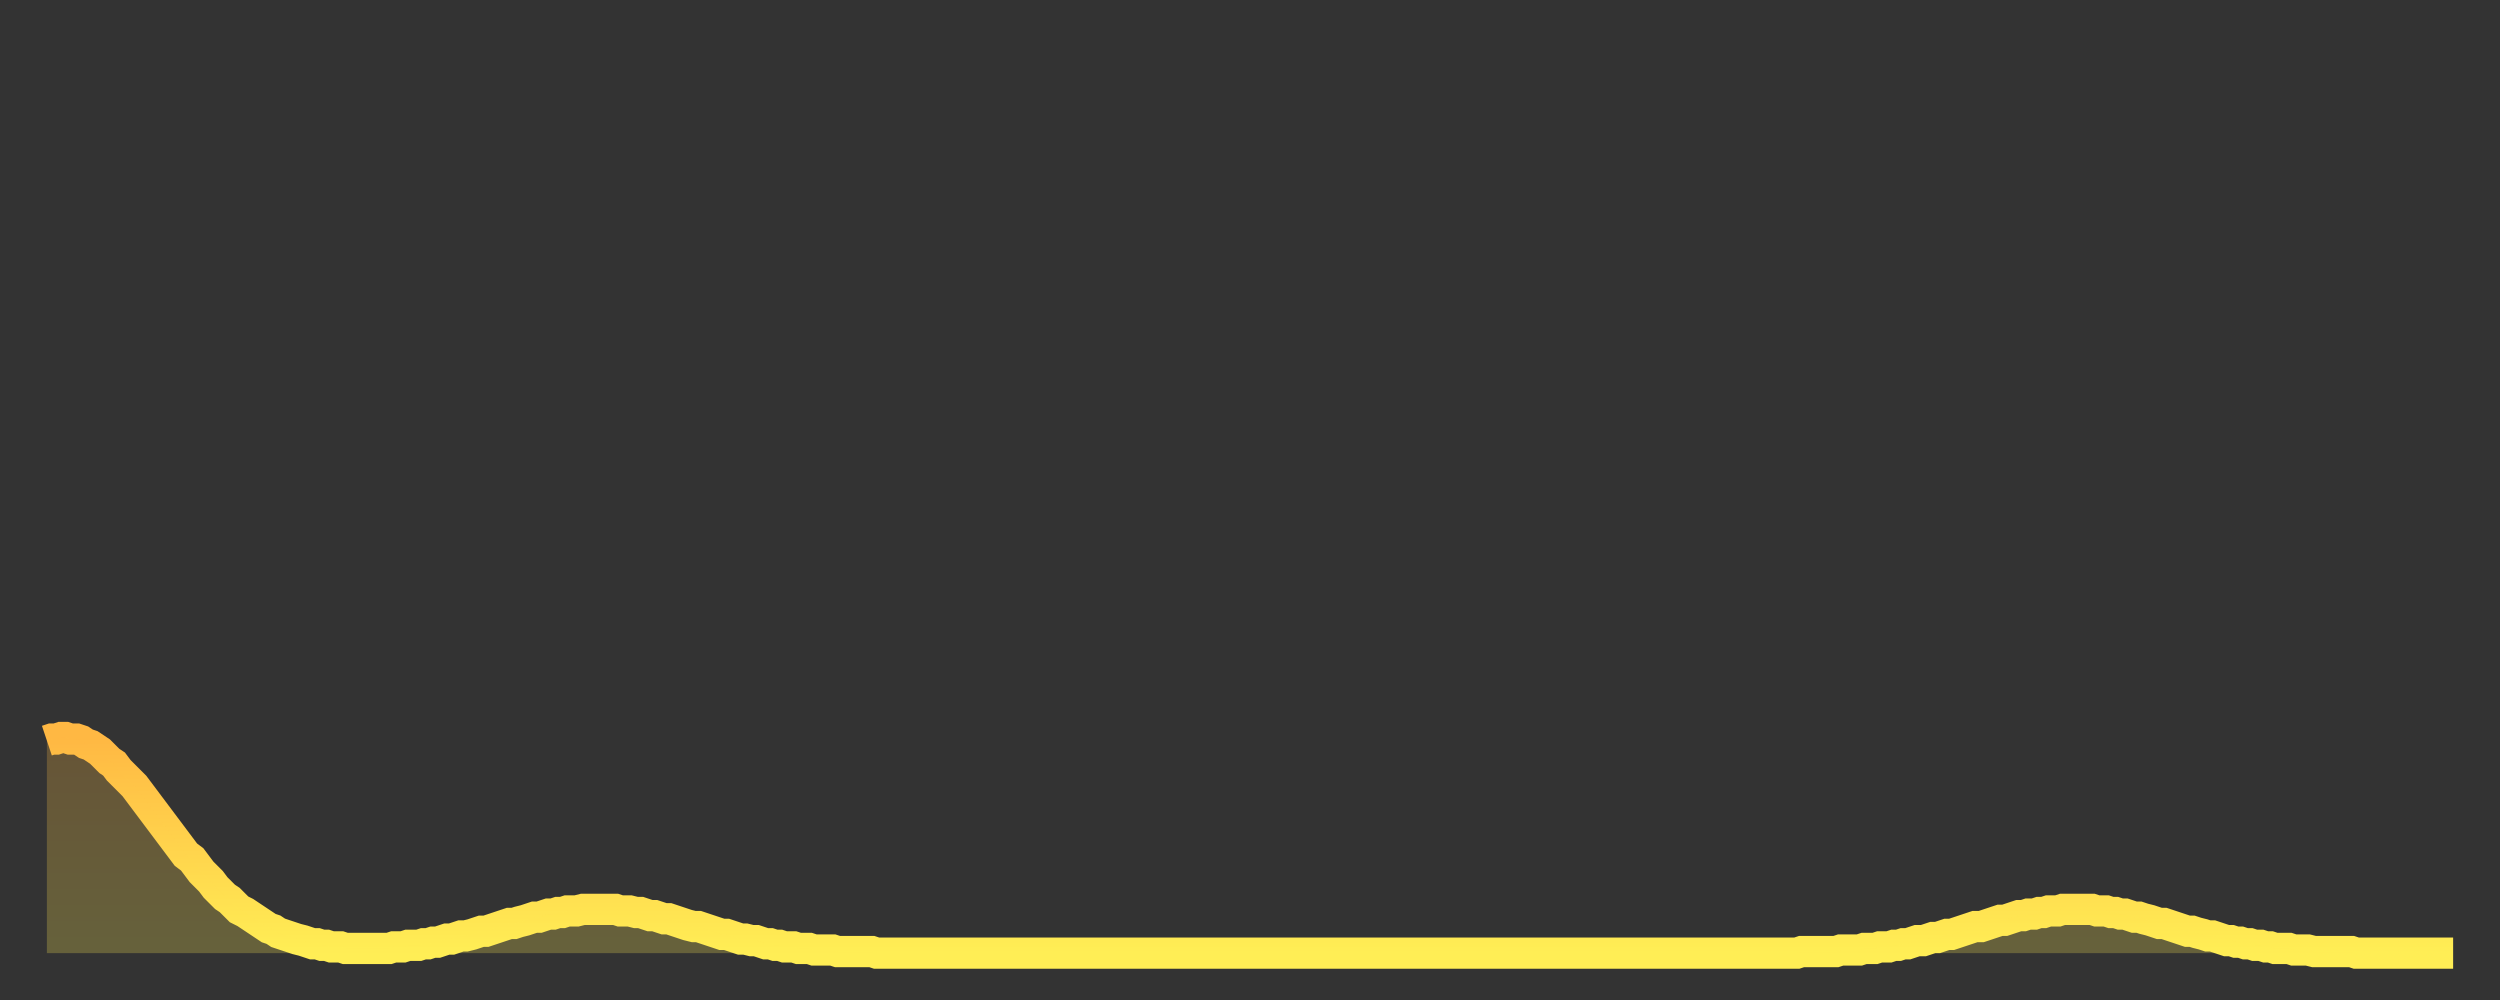 <?xml version="1.0" encoding="utf-8" ?>
<svg baseProfile="full" height="64" version="1.1" width="160" xmlns="http://www.w3.org/2000/svg" xmlns:ev="http://www.w3.org/2001/xml-events" xmlns:xlink="http://www.w3.org/1999/xlink"><rect width="100%" height="100%" fill="#333333" stroke="none"/><defs><linearGradient id="id5733234" x1="0" x2="0" y1="0" y2="1"><stop offset="0%" stop-color="#ffb843" /><stop offset="50%" stop-color="#ffd34c" /><stop offset="100%" stop-color="#ffee55" /></linearGradient></defs><g transform="translate(3,3)"><g><path d="M 0.0 44.4 0.3 44.3 0.6 44.3 0.9 44.2 1.2 44.2 1.5 44.3 1.9 44.3 2.2 44.4 2.5 44.6 2.8 44.7 3.1 44.9 3.4 45.1 3.7 45.4 4.0 45.7 4.3 45.9 4.6 46.3 4.9 46.6 5.2 46.9 5.6 47.3 5.9 47.7 6.2 48.1 6.5 48.5 6.8 48.9 7.1 49.3 7.4 49.7 7.7 50.1 8.0 50.5 8.3 50.9 8.6 51.3 8.9 51.7 9.3 52.0 9.6 52.4 9.9 52.8 10.2 53.1 10.5 53.4 10.8 53.8 11.1 54.1 11.4 54.4 11.7 54.6 12.0 54.9 12.3 55.2 12.7 55.4 13.0 55.6 13.3 55.8 13.6 56.0 13.9 56.2 14.2 56.4 14.5 56.5 14.8 56.7 15.1 56.8 15.4 56.9 15.7 57.0 16.0 57.1 16.4 57.2 16.7 57.3 17.0 57.4 17.3 57.4 17.6 57.5 17.9 57.5 18.2 57.6 18.5 57.6 18.8 57.6 19.1 57.7 19.4 57.7 19.8 57.7 20.1 57.7 20.4 57.7 20.7 57.7 21.0 57.7 21.3 57.7 21.6 57.7 21.9 57.7 22.2 57.6 22.5 57.6 22.8 57.6 23.1 57.5 23.5 57.5 23.8 57.5 24.1 57.4 24.4 57.4 24.7 57.3 25.0 57.3 25.3 57.2 25.6 57.1 25.9 57.1 26.2 57.0 26.5 56.9 26.8 56.9 27.2 56.8 27.5 56.7 27.8 56.6 28.1 56.6 28.4 56.5 28.7 56.4 29.0 56.3 29.3 56.2 29.6 56.1 29.9 56.1 30.2 56.0 30.6 55.9 30.9 55.8 31.2 55.7 31.5 55.7 31.8 55.6 32.1 55.5 32.4 55.5 32.7 55.4 33.0 55.4 33.3 55.3 33.6 55.3 33.9 55.3 34.3 55.2 34.6 55.2 34.9 55.2 35.2 55.2 35.5 55.2 35.8 55.2 36.1 55.2 36.4 55.2 36.7 55.3 37.0 55.3 37.3 55.3 37.7 55.4 38.0 55.4 38.3 55.5 38.6 55.6 38.9 55.6 39.2 55.7 39.5 55.8 39.8 55.8 40.1 55.9 40.4 56.0 40.7 56.1 41.0 56.2 41.4 56.3 41.7 56.3 42.0 56.4 42.3 56.5 42.6 56.6 42.9 56.7 43.2 56.8 43.5 56.8 43.8 56.9 44.1 57.0 44.4 57.1 44.7 57.1 45.1 57.2 45.4 57.2 45.7 57.3 46.0 57.4 46.3 57.4 46.6 57.5 46.9 57.5 47.2 57.6 47.5 57.6 47.8 57.6 48.1 57.7 48.5 57.7 48.8 57.7 49.1 57.8 49.4 57.8 49.7 57.8 50.0 57.8 50.3 57.8 50.6 57.9 50.9 57.9 51.2 57.9 51.5 57.9 51.8 57.9 52.2 57.9 52.5 57.9 52.8 57.9 53.1 58.0 53.4 58.0 53.7 58.0 54.0 58.0 54.3 58.0 54.6 58.0 54.9 58.0 55.2 58.0 55.6 58.0 55.9 58.0 56.2 58.0 56.5 58.0 56.8 58.0 57.1 58.0 57.4 58.0 57.7 58.0 58.0 58.0 58.3 58.0 58.6 58.0 58.9 58.0 59.3 58.0 59.6 58.0 59.9 58.0 60.2 58.0 60.5 58.0 60.8 58.0 61.1 58.0 61.4 58.0 61.7 58.0 62.0 58.0 62.3 58.0 62.6 58.0 63.0 58.0 63.3 58.0 63.6 58.0 63.9 58.0 64.2 58.0 64.5 58.0 64.8 58.0 65.1 58.0 65.4 58.0 65.7 58.0 66.0 58.0 66.4 58.0 66.7 58.0 67.0 58.0 67.3 58.0 67.6 58.0 67.9 58.0 68.2 58.0 68.5 58.0 68.8 58.0 69.1 58.0 69.4 58.0 69.7 58.0 70.1 58.0 70.4 58.0 70.7 58.0 71.0 58.0 71.3 58.0 71.6 58.0 71.9 58.0 72.2 58.0 72.5 58.0 72.8 58.0 73.1 58.0 73.5 58.0 73.8 58.0 74.1 58.0 74.4 58.0 74.7 58.0 75.0 58.0 75.3 58.0 75.6 58.0 75.9 58.0 76.2 58.0 76.5 58.0 76.8 58.0 77.2 58.0 77.5 58.0 77.8 58.0 78.1 58.0 78.4 58.0 78.7 58.0 79.0 58.0 79.3 58.0 79.6 58.0 79.9 58.0 80.2 58.0 80.5 58.0 80.9 58.0 81.2 58.0 81.5 58.0 81.8 58.0 82.1 58.0 82.4 58.0 82.7 58.0 83.0 58.0 83.3 58.0 83.6 58.0 83.9 58.0 84.3 58.0 84.6 58.0 84.9 58.0 85.2 58.0 85.5 58.0 85.8 58.0 86.1 58.0 86.4 58.0 86.7 58.0 87.0 58.0 87.3 58.0 87.6 58.0 88.0 58.0 88.3 58.0 88.6 58.0 88.9 58.0 89.2 58.0 89.5 58.0 89.8 58.0 90.1 58.0 90.4 58.0 90.7 58.0 91.0 58.0 91.4 58.0 91.7 58.0 92.0 58.0 92.3 58.0 92.6 58.0 92.9 58.0 93.2 58.0 93.5 58.0 93.8 58.0 94.1 58.0 94.4 58.0 94.7 58.0 95.1 58.0 95.4 58.0 95.7 58.0 96.0 58.0 96.3 58.0 96.6 58.0 96.9 58.0 97.2 58.0 97.5 58.0 97.8 58.0 98.1 58.0 98.4 58.0 98.8 58.0 99.1 58.0 99.4 58.0 99.7 58.0 100.0 58.0 100.3 58.0 100.6 58.0 100.9 58.0 101.2 58.0 101.5 58.0 101.8 58.0 102.2 58.0 102.5 58.0 102.8 58.0 103.1 58.0 103.4 58.0 103.7 58.0 104.0 58.0 104.3 58.0 104.6 58.0 104.9 58.0 105.2 58.0 105.5 58.0 105.9 58.0 106.2 58.0 106.5 58.0 106.8 58.0 107.1 58.0 107.4 58.0 107.7 58.0 108.0 58.0 108.3 58.0 108.6 58.0 108.9 58.0 109.3 58.0 109.6 58.0 109.9 58.0 110.2 58.0 110.5 58.0 110.8 58.0 111.1 58.0 111.4 58.0 111.7 58.0 112.0 58.0 112.3 57.9 112.6 57.9 113.0 57.9 113.3 57.9 113.6 57.9 113.9 57.9 114.2 57.9 114.5 57.9 114.8 57.8 115.1 57.8 115.4 57.8 115.7 57.8 116.0 57.8 116.3 57.7 116.7 57.7 117.0 57.7 117.3 57.6 117.6 57.6 117.9 57.6 118.2 57.5 118.5 57.5 118.8 57.4 119.1 57.4 119.4 57.3 119.7 57.2 120.1 57.2 120.4 57.1 120.7 57.0 121.0 57.0 121.3 56.9 121.6 56.8 121.9 56.8 122.2 56.7 122.5 56.6 122.8 56.5 123.1 56.4 123.4 56.3 123.8 56.3 124.1 56.2 124.4 56.1 124.7 56.0 125.0 55.9 125.3 55.9 125.6 55.8 125.9 55.7 126.2 55.6 126.5 55.6 126.8 55.5 127.2 55.5 127.5 55.4 127.8 55.4 128.1 55.3 128.4 55.3 128.7 55.3 129.0 55.2 129.3 55.2 129.6 55.2 129.9 55.2 130.2 55.2 130.5 55.2 130.9 55.2 131.2 55.3 131.5 55.3 131.8 55.3 132.1 55.4 132.4 55.4 132.7 55.5 133.0 55.5 133.3 55.6 133.6 55.7 133.9 55.7 134.2 55.8 134.6 55.9 134.9 56.0 135.2 56.1 135.5 56.1 135.8 56.2 136.1 56.3 136.4 56.4 136.7 56.5 137.0 56.6 137.3 56.6 137.6 56.7 138.0 56.8 138.3 56.9 138.6 56.9 138.9 57.0 139.2 57.1 139.5 57.2 139.8 57.2 140.1 57.3 140.4 57.3 140.7 57.4 141.0 57.4 141.3 57.5 141.7 57.5 142.0 57.6 142.3 57.6 142.6 57.7 142.9 57.7 143.2 57.7 143.5 57.7 143.8 57.8 144.1 57.8 144.4 57.8 144.7 57.8 145.1 57.9 145.4 57.9 145.7 57.9 146.0 57.9 146.3 57.9 146.6 57.9 146.9 57.9 147.2 57.9 147.5 57.9 147.8 58.0 148.1 58.0 148.4 58.0 148.8 58.0 149.1 58.0 149.4 58.0 149.7 58.0 150.0 58.0 150.3 58.0 150.6 58.0 150.9 58.0 151.2 58.0 151.5 58.0 151.8 58.0 152.1 58.0 152.5 58.0 152.8 58.0 153.1 58.0 153.4 58.0 153.7 58.0 154.0 58.0" fill="none" id="graph-curve" opacity="1" stroke="url(#id5733234)" stroke-width="2" /><path d="M 0 58 L 0.0 44.4 0.3 44.3 0.6 44.3 0.9 44.2 1.2 44.2 1.5 44.3 1.9 44.3 2.2 44.4 2.5 44.6 2.8 44.7 3.1 44.9 3.4 45.1 3.7 45.4 4.0 45.7 4.3 45.9 4.6 46.3 4.9 46.6 5.2 46.9 5.6 47.3 5.9 47.7 6.2 48.1 6.5 48.5 6.8 48.9 7.1 49.3 7.4 49.7 7.7 50.1 8.0 50.5 8.3 50.9 8.6 51.3 8.9 51.7 9.3 52.0 9.6 52.4 9.9 52.8 10.2 53.1 10.5 53.4 10.8 53.8 11.1 54.1 11.4 54.4 11.7 54.6 12.0 54.9 12.3 55.2 12.7 55.4 13.0 55.6 13.3 55.8 13.6 56.0 13.9 56.2 14.2 56.4 14.5 56.5 14.8 56.7 15.1 56.8 15.4 56.9 15.7 57.0 16.0 57.1 16.4 57.2 16.7 57.3 17.0 57.4 17.3 57.4 17.6 57.5 17.9 57.5 18.2 57.6 18.5 57.6 18.8 57.6 19.1 57.7 19.4 57.7 19.8 57.7 20.1 57.7 20.4 57.7 20.7 57.7 21.0 57.7 21.3 57.7 21.6 57.7 21.9 57.7 22.2 57.6 22.5 57.6 22.8 57.6 23.1 57.5 23.5 57.5 23.8 57.5 24.1 57.4 24.4 57.4 24.7 57.3 25.0 57.3 25.3 57.2 25.6 57.1 25.9 57.1 26.2 57.0 26.5 56.9 26.8 56.9 27.2 56.8 27.5 56.7 27.8 56.6 28.1 56.6 28.4 56.5 28.7 56.4 29.0 56.3 29.3 56.2 29.6 56.1 29.9 56.1 30.2 56.0 30.6 55.9 30.9 55.8 31.2 55.7 31.5 55.7 31.8 55.6 32.1 55.5 32.4 55.5 32.7 55.4 33.0 55.4 33.3 55.3 33.6 55.3 33.9 55.3 34.3 55.2 34.6 55.2 34.9 55.2 35.2 55.2 35.5 55.2 35.8 55.2 36.1 55.2 36.4 55.2 36.7 55.3 37.0 55.3 37.3 55.3 37.7 55.4 38.0 55.4 38.3 55.5 38.6 55.6 38.9 55.6 39.2 55.7 39.5 55.8 39.8 55.8 40.1 55.9 40.4 56.0 40.7 56.1 41.0 56.2 41.4 56.3 41.7 56.3 42.0 56.4 42.3 56.5 42.6 56.6 42.9 56.7 43.2 56.8 43.5 56.8 43.8 56.9 44.1 57.0 44.4 57.1 44.7 57.1 45.1 57.2 45.4 57.2 45.7 57.3 46.0 57.4 46.3 57.4 46.6 57.5 46.9 57.5 47.2 57.6 47.5 57.6 47.8 57.6 48.1 57.7 48.5 57.7 48.8 57.7 49.1 57.8 49.4 57.8 49.7 57.8 50.0 57.8 50.3 57.8 50.6 57.9 50.9 57.9 51.2 57.9 51.5 57.9 51.8 57.9 52.2 57.9 52.5 57.9 52.8 57.9 53.1 58.0 53.4 58.0 53.7 58.0 54.0 58.0 54.3 58.0 54.6 58.0 54.9 58.0 55.2 58.0 55.6 58.0 55.9 58.0 56.2 58.0 56.5 58.0 56.8 58.0 57.1 58.0 57.4 58.0 57.7 58.0 58.0 58.0 58.3 58.0 58.6 58.0 58.9 58.0 59.3 58.0 59.6 58.0 59.9 58.0 60.2 58.0 60.5 58.0 60.8 58.0 61.1 58.0 61.4 58.0 61.7 58.0 62.0 58.0 62.3 58.0 62.6 58.0 63.0 58.0 63.3 58.0 63.6 58.0 63.9 58.0 64.2 58.0 64.5 58.0 64.8 58.0 65.1 58.0 65.4 58.0 65.7 58.0 66.0 58.0 66.4 58.0 66.7 58.0 67.0 58.0 67.3 58.0 67.6 58.0 67.9 58.0 68.2 58.0 68.5 58.0 68.8 58.0 69.1 58.0 69.4 58.0 69.7 58.0 70.1 58.0 70.4 58.0 70.7 58.0 71.0 58.0 71.3 58.0 71.6 58.0 71.9 58.0 72.2 58.0 72.5 58.0 72.8 58.0 73.1 58.0 73.5 58.0 73.8 58.0 74.1 58.0 74.4 58.0 74.7 58.0 75.0 58.0 75.3 58.0 75.6 58.0 75.9 58.0 76.2 58.0 76.5 58.0 76.8 58.0 77.2 58.0 77.5 58.0 77.8 58.0 78.1 58.0 78.4 58.0 78.7 58.0 79.0 58.0 79.3 58.0 79.6 58.0 79.9 58.0 80.2 58.0 80.5 58.0 80.9 58.0 81.2 58.0 81.5 58.0 81.8 58.0 82.1 58.0 82.4 58.0 82.7 58.0 83.0 58.0 83.3 58.0 83.6 58.0 83.9 58.0 84.3 58.0 84.6 58.0 84.9 58.0 85.2 58.0 85.5 58.0 85.8 58.0 86.1 58.0 86.4 58.0 86.7 58.0 87.0 58.0 87.3 58.0 87.6 58.0 88.0 58.0 88.3 58.0 88.6 58.0 88.9 58.0 89.2 58.0 89.5 58.0 89.8 58.0 90.1 58.0 90.4 58.0 90.7 58.0 91.0 58.0 91.4 58.0 91.7 58.0 92.0 58.0 92.3 58.0 92.6 58.0 92.9 58.0 93.2 58.0 93.5 58.0 93.8 58.0 94.1 58.0 94.4 58.0 94.7 58.0 95.1 58.0 95.4 58.0 95.7 58.0 96.0 58.0 96.3 58.0 96.6 58.0 96.9 58.0 97.2 58.0 97.5 58.0 97.8 58.0 98.1 58.0 98.4 58.0 98.8 58.0 99.1 58.0 99.4 58.0 99.7 58.0 100.0 58.0 100.3 58.0 100.6 58.0 100.9 58.0 101.2 58.0 101.5 58.0 101.8 58.0 102.2 58.0 102.5 58.0 102.8 58.0 103.1 58.0 103.4 58.0 103.7 58.0 104.0 58.0 104.3 58.0 104.6 58.0 104.9 58.0 105.2 58.0 105.5 58.0 105.9 58.0 106.2 58.0 106.5 58.0 106.8 58.0 107.1 58.0 107.4 58.0 107.7 58.0 108.0 58.0 108.3 58.0 108.6 58.0 108.9 58.0 109.3 58.0 109.6 58.0 109.9 58.0 110.2 58.0 110.5 58.0 110.8 58.0 111.1 58.0 111.4 58.0 111.7 58.0 112.0 58.0 112.3 57.9 112.6 57.9 113.0 57.9 113.3 57.9 113.6 57.9 113.9 57.9 114.2 57.9 114.5 57.9 114.8 57.8 115.1 57.8 115.4 57.8 115.7 57.8 116.0 57.8 116.3 57.7 116.7 57.7 117.0 57.7 117.3 57.6 117.6 57.6 117.9 57.6 118.2 57.5 118.5 57.5 118.8 57.4 119.1 57.4 119.4 57.3 119.7 57.2 120.1 57.2 120.4 57.1 120.7 57.0 121.0 57.0 121.3 56.9 121.6 56.8 121.9 56.8 122.2 56.7 122.5 56.6 122.8 56.5 123.1 56.4 123.4 56.3 123.8 56.3 124.1 56.2 124.4 56.1 124.7 56.0 125.0 55.9 125.3 55.9 125.6 55.8 125.9 55.7 126.2 55.6 126.5 55.6 126.8 55.5 127.2 55.5 127.5 55.4 127.8 55.4 128.1 55.3 128.4 55.3 128.7 55.3 129.0 55.2 129.3 55.2 129.6 55.2 129.9 55.2 130.2 55.2 130.5 55.2 130.9 55.2 131.2 55.3 131.5 55.3 131.8 55.3 132.1 55.4 132.4 55.4 132.7 55.5 133.0 55.5 133.3 55.6 133.6 55.7 133.9 55.7 134.2 55.8 134.6 55.9 134.9 56.0 135.2 56.1 135.5 56.1 135.8 56.2 136.1 56.3 136.4 56.4 136.7 56.5 137.0 56.6 137.3 56.6 137.6 56.7 138.0 56.8 138.3 56.9 138.6 56.9 138.9 57.0 139.2 57.1 139.5 57.2 139.8 57.2 140.1 57.3 140.4 57.3 140.7 57.4 141.0 57.4 141.3 57.5 141.7 57.5 142.0 57.6 142.3 57.6 142.6 57.7 142.9 57.7 143.2 57.7 143.5 57.7 143.8 57.8 144.1 57.8 144.4 57.8 144.7 57.8 145.1 57.9 145.4 57.9 145.7 57.9 146.0 57.9 146.3 57.9 146.6 57.9 146.9 57.9 147.2 57.9 147.5 57.9 147.8 58.0 148.1 58.0 148.4 58.0 148.8 58.0 149.1 58.0 149.4 58.0 149.7 58.0 150.0 58.0 150.3 58.0 150.6 58.0 150.9 58.0 151.2 58.0 151.5 58.0 151.8 58.0 152.1 58.0 152.5 58.0 152.8 58.0 153.1 58.0 153.4 58.0 153.7 58.0 154.0 58.0 154 58" fill="url(#id5733234)" fill-opacity=".25" id="graph-shadow" /></g></g></svg>